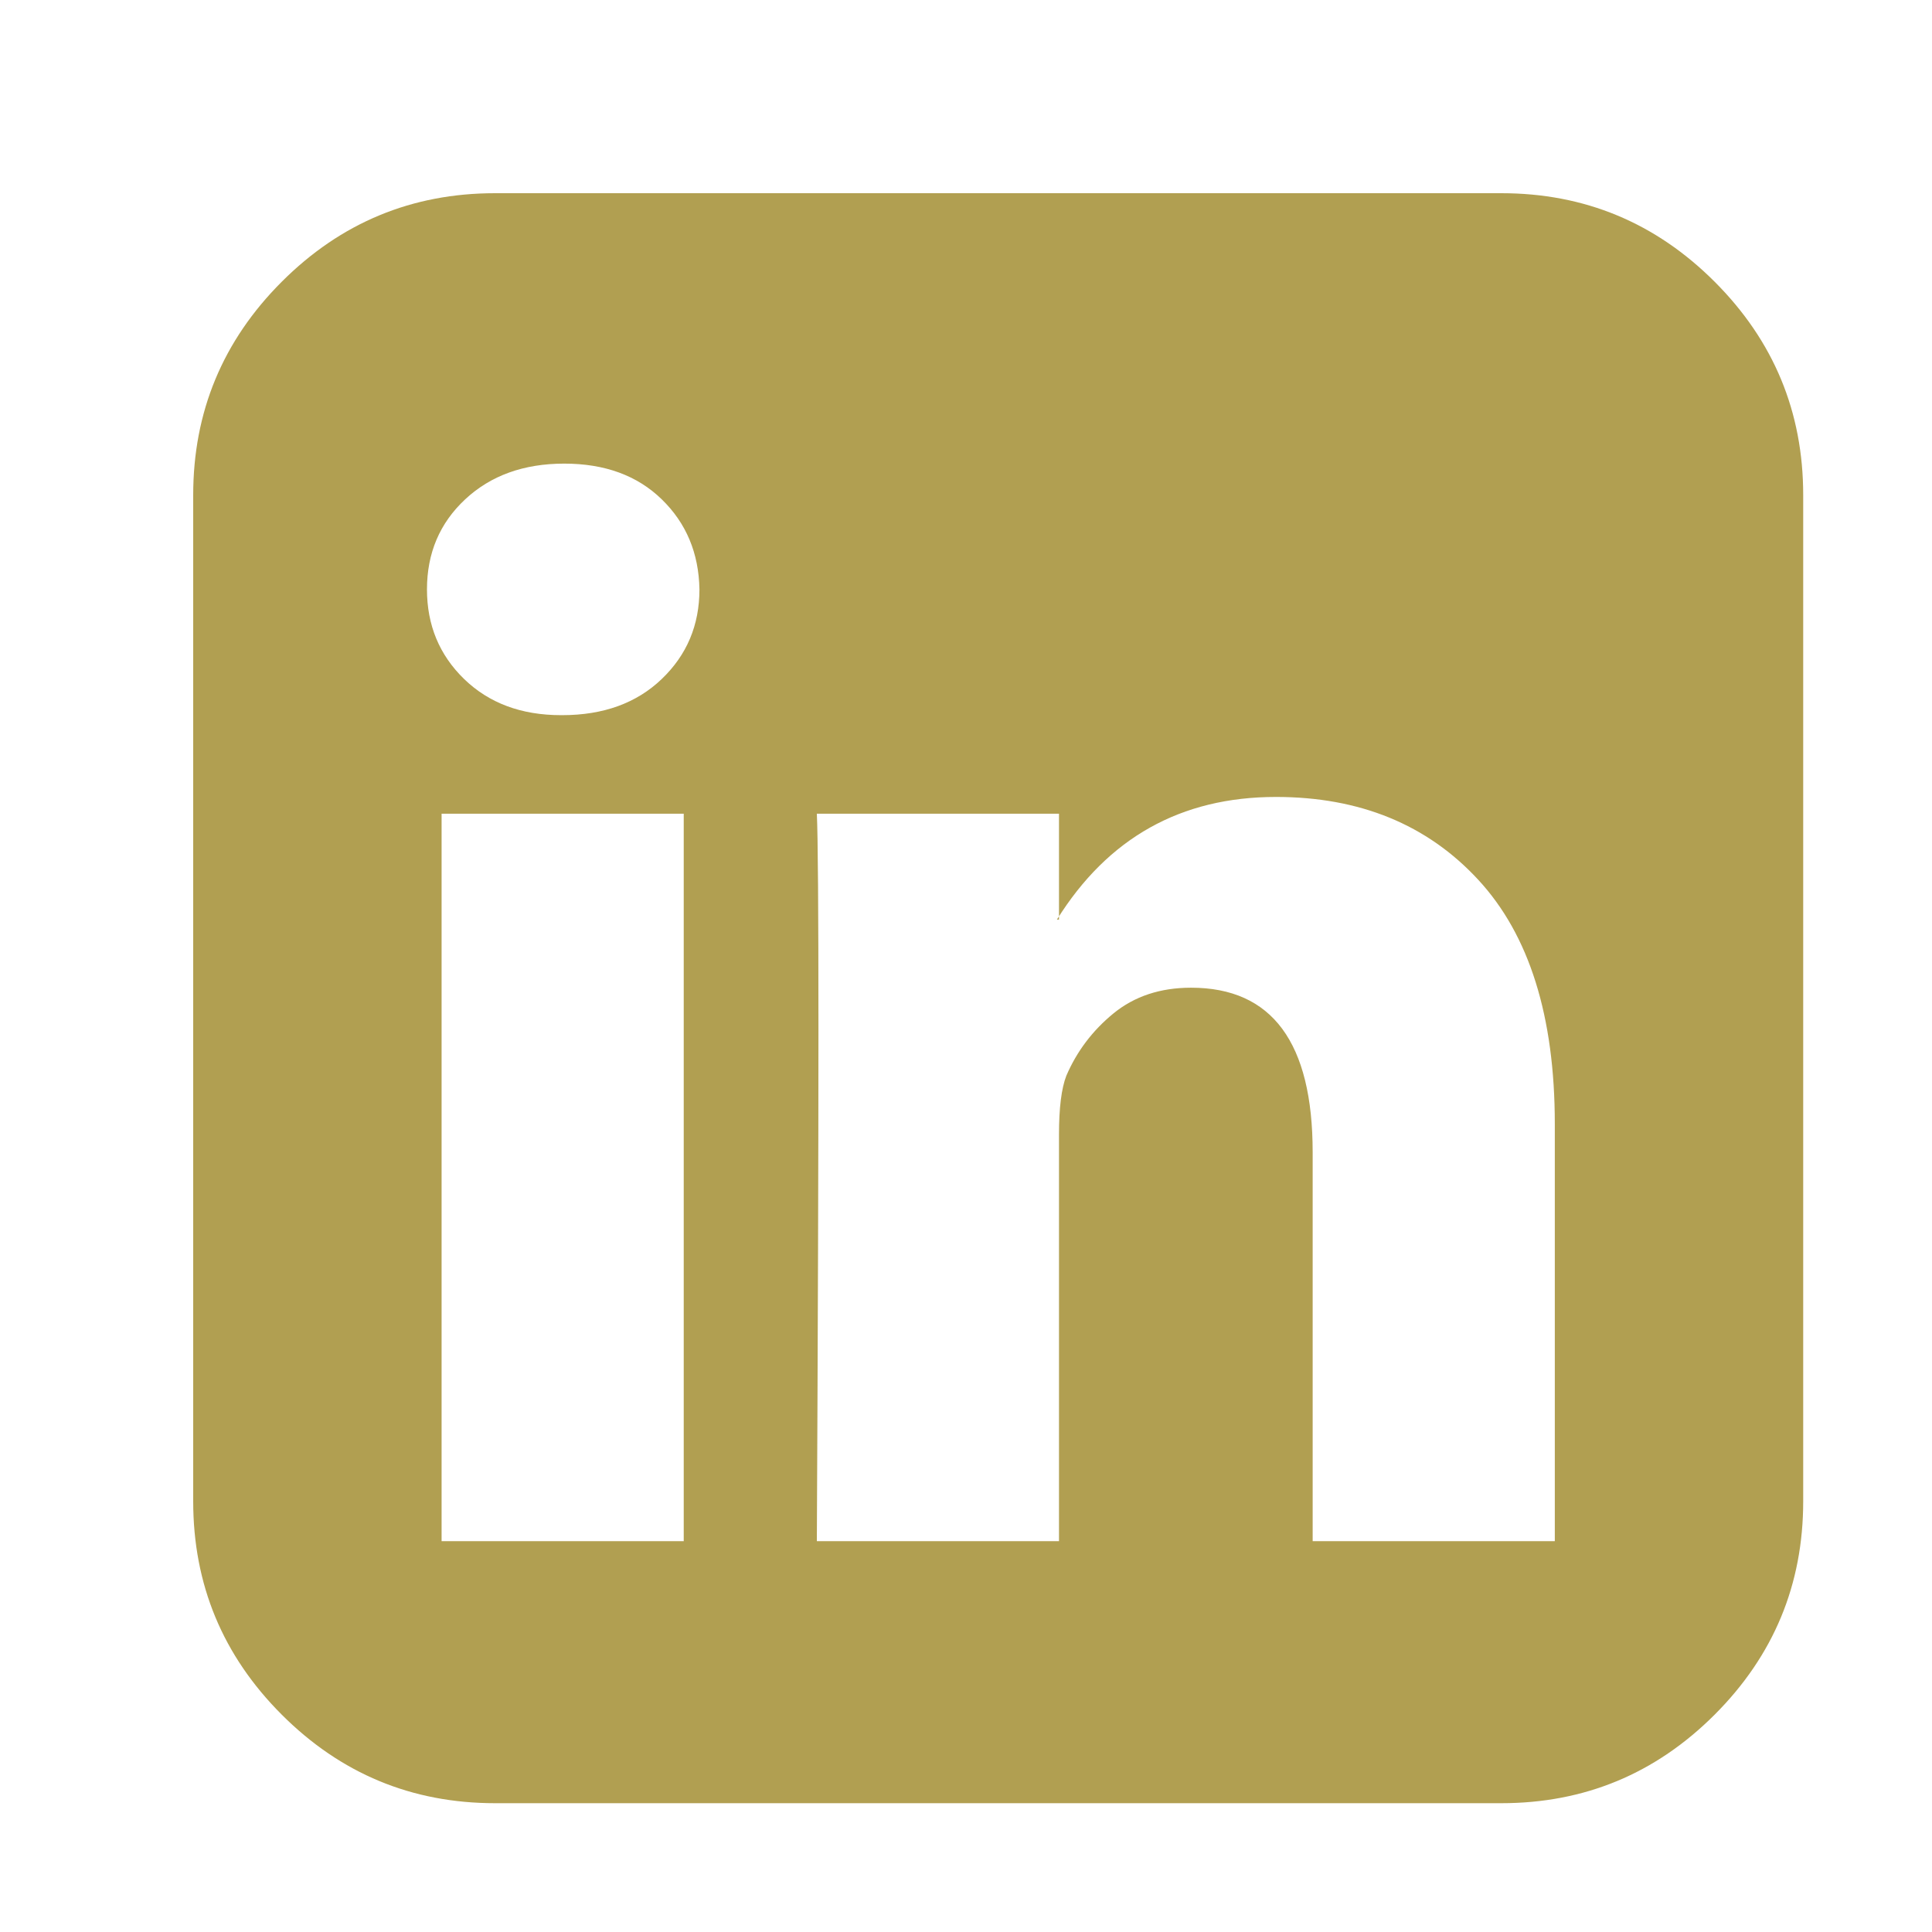 <svg width="30" height="30" viewBox="0 0 30 30" fill="none" xmlns="http://www.w3.org/2000/svg">
<g id="fa:linkedin-square">
<path id="Vector" d="M6.857 23.931H10.617V12.635H6.857V23.931ZM10.861 9.152C10.851 8.588 10.655 8.122 10.275 7.753C9.896 7.384 9.391 7.199 8.762 7.199C8.132 7.199 7.62 7.384 7.224 7.753C6.828 8.122 6.63 8.588 6.63 9.152C6.63 9.706 6.822 10.17 7.207 10.544C7.593 10.918 8.094 11.105 8.713 11.105H8.729C9.369 11.105 9.885 10.918 10.275 10.544C10.666 10.17 10.861 9.706 10.861 9.152ZM20.383 23.931H24.143V17.453C24.143 15.782 23.747 14.518 22.954 13.661C22.162 12.804 21.115 12.375 19.813 12.375C18.337 12.375 17.204 13.01 16.412 14.279H16.444V12.635H12.684C12.717 13.352 12.717 17.117 12.684 23.931H16.444V17.616C16.444 17.204 16.482 16.9 16.558 16.704C16.721 16.325 16.965 16.002 17.29 15.736C17.616 15.47 18.017 15.337 18.495 15.337C19.753 15.337 20.383 16.189 20.383 17.893V23.931ZM28 7.688V23.312C28 24.604 27.542 25.708 26.625 26.625C25.708 27.542 24.604 28 23.312 28H7.688C6.396 28 5.292 27.542 4.375 26.625C3.458 25.708 3 24.604 3 23.312V7.688C3 6.396 3.458 5.292 4.375 4.375C5.292 3.458 6.396 3 7.688 3H23.312C24.604 3 25.708 3.458 26.625 4.375C27.542 5.292 28 6.396 28 7.688Z" fill="#B19F51"/>
</g>
</svg>
